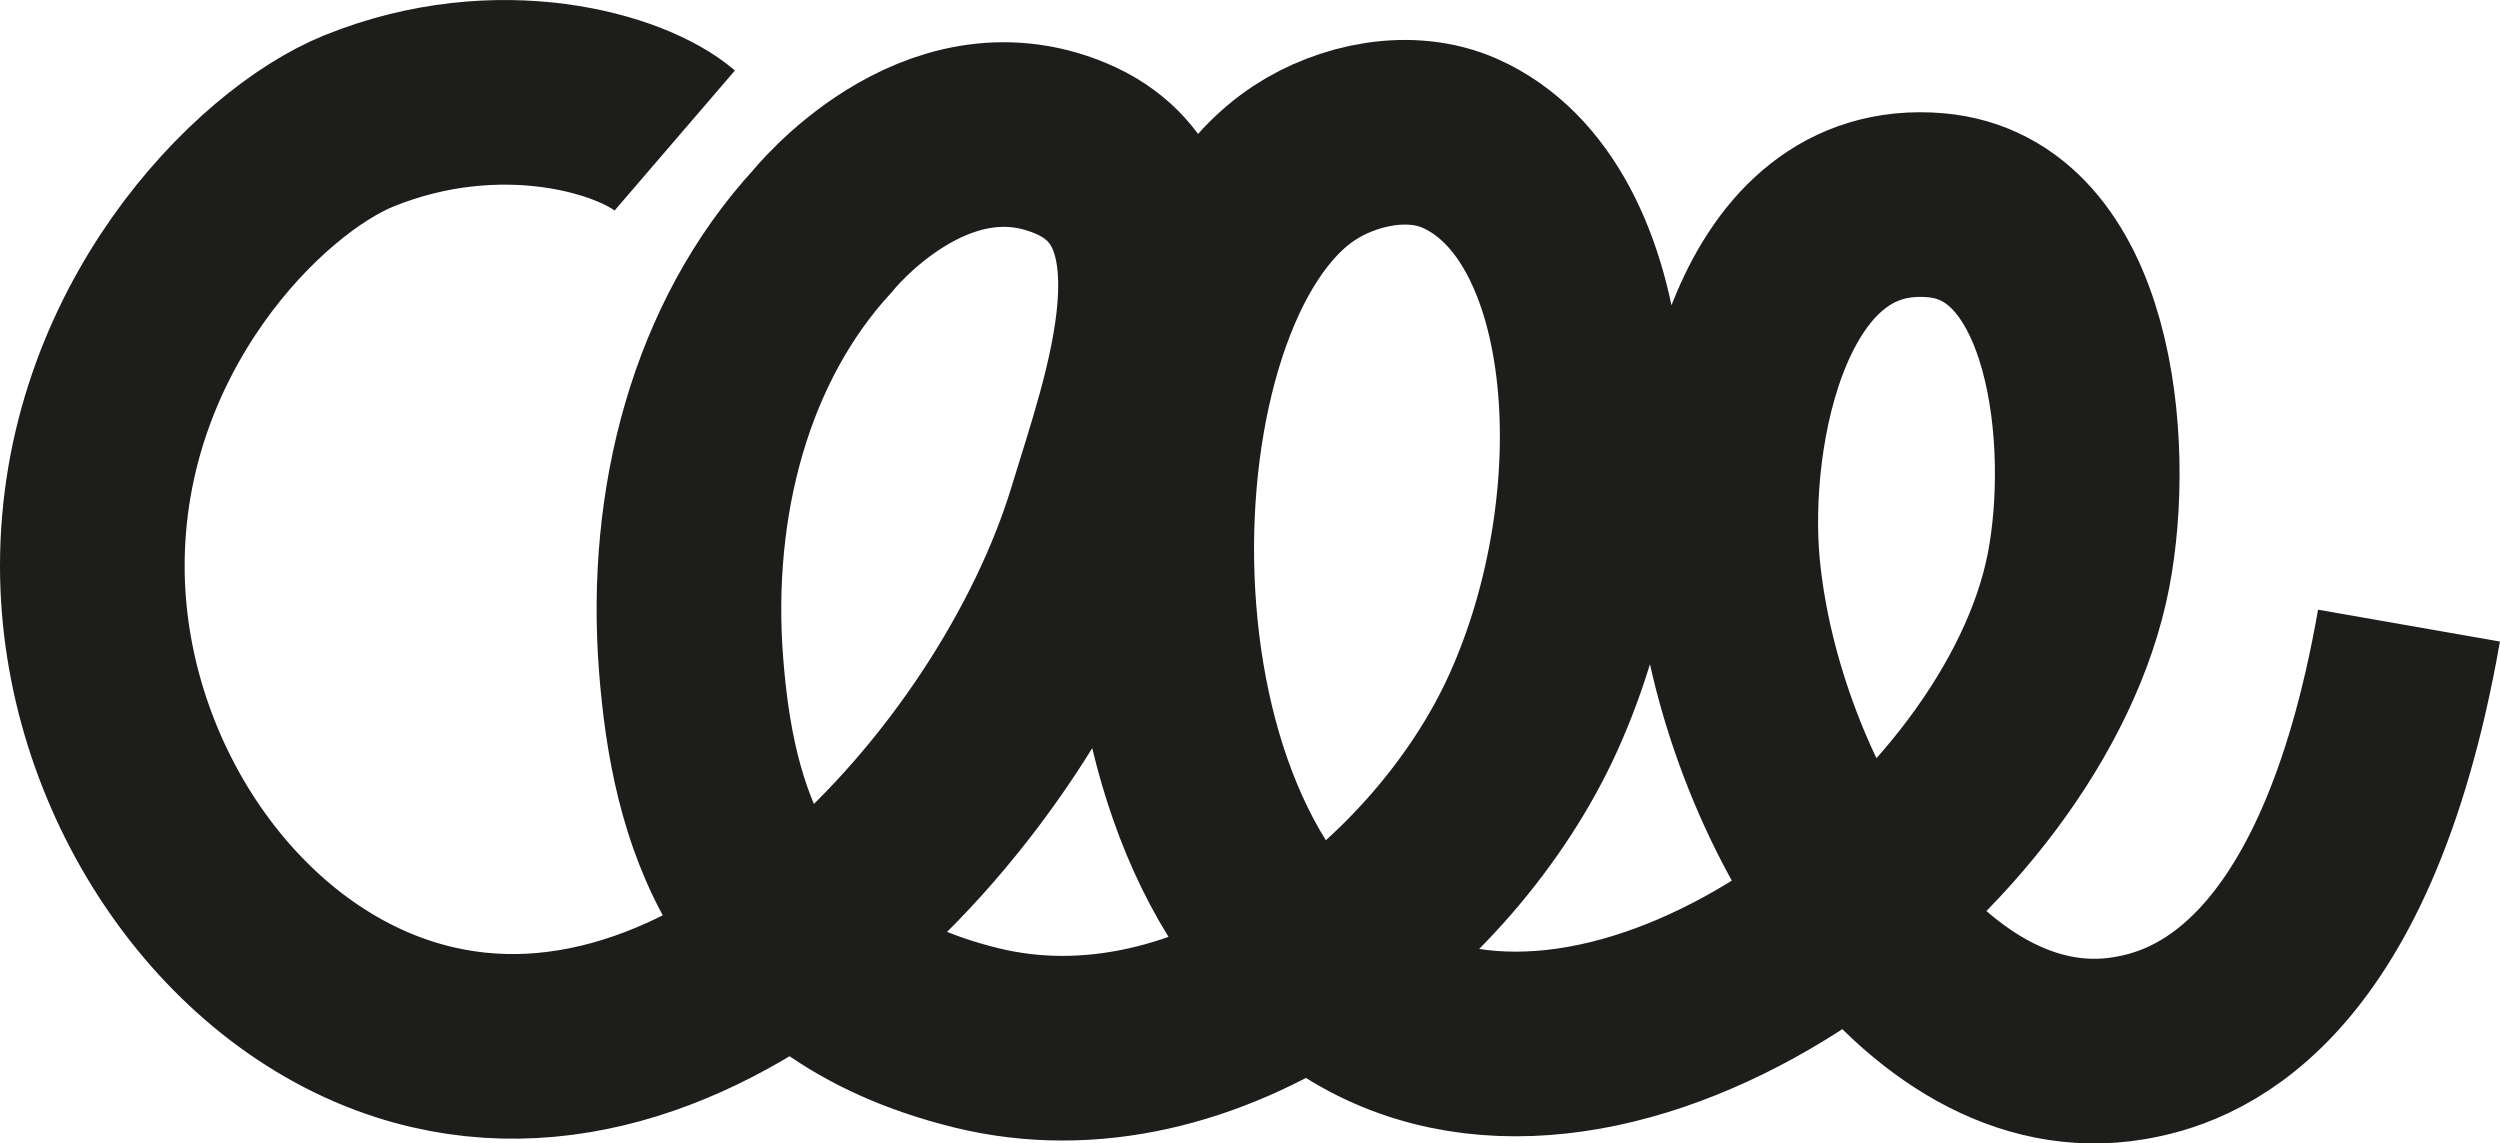 <?xml version="1.0" encoding="UTF-8"?>
<svg id="Calque_1" data-name="Calque 1" xmlns="http://www.w3.org/2000/svg" viewBox="0 0 528.04 241.52">
  <defs>
    <style>
      .cls-1 {
        fill: none;
        stroke: #1d1d1b;
        stroke-miterlimit: 10;
        stroke-width: 39px;
      }
    </style>
  </defs>
  <path class="cls-1" d="M142.52,29.68c-9.1-7.82-37.02-16.14-66.67-4.16-21.33,8.62-56.44,44.19-56.35,94.22.08,43.5,27.82,85.43,65.82,97.66,64.3,20.69,129.69-51.78,147.01-108.97,7.3-24.1,22.68-64.99-6.17-77.1s-52.43,17.48-52.43,17.48c-21.45,23.31-30.42,57.28-27.76,91.54,2.38,30.63,11.47,66.81,60.13,78.83,49.07,12.13,99.11-27.52,117.73-68.6,20.29-44.78,16.27-106.14-15.42-120.28-10.63-4.74-23.86-1.82-32.9,4.11-40.8,26.79-44.04,147.96,14.39,178.88,54.65,28.92,137.82-34.59,149.11-92.75,5.24-27,.61-74.55-30.18-77.19-36.86-3.16-46.63,47.5-43.89,76.47,4.64,49.1,41,108.97,84.79,101.57,12.72-2.15,45.52-11.76,59.09-89.25"/>
</svg>